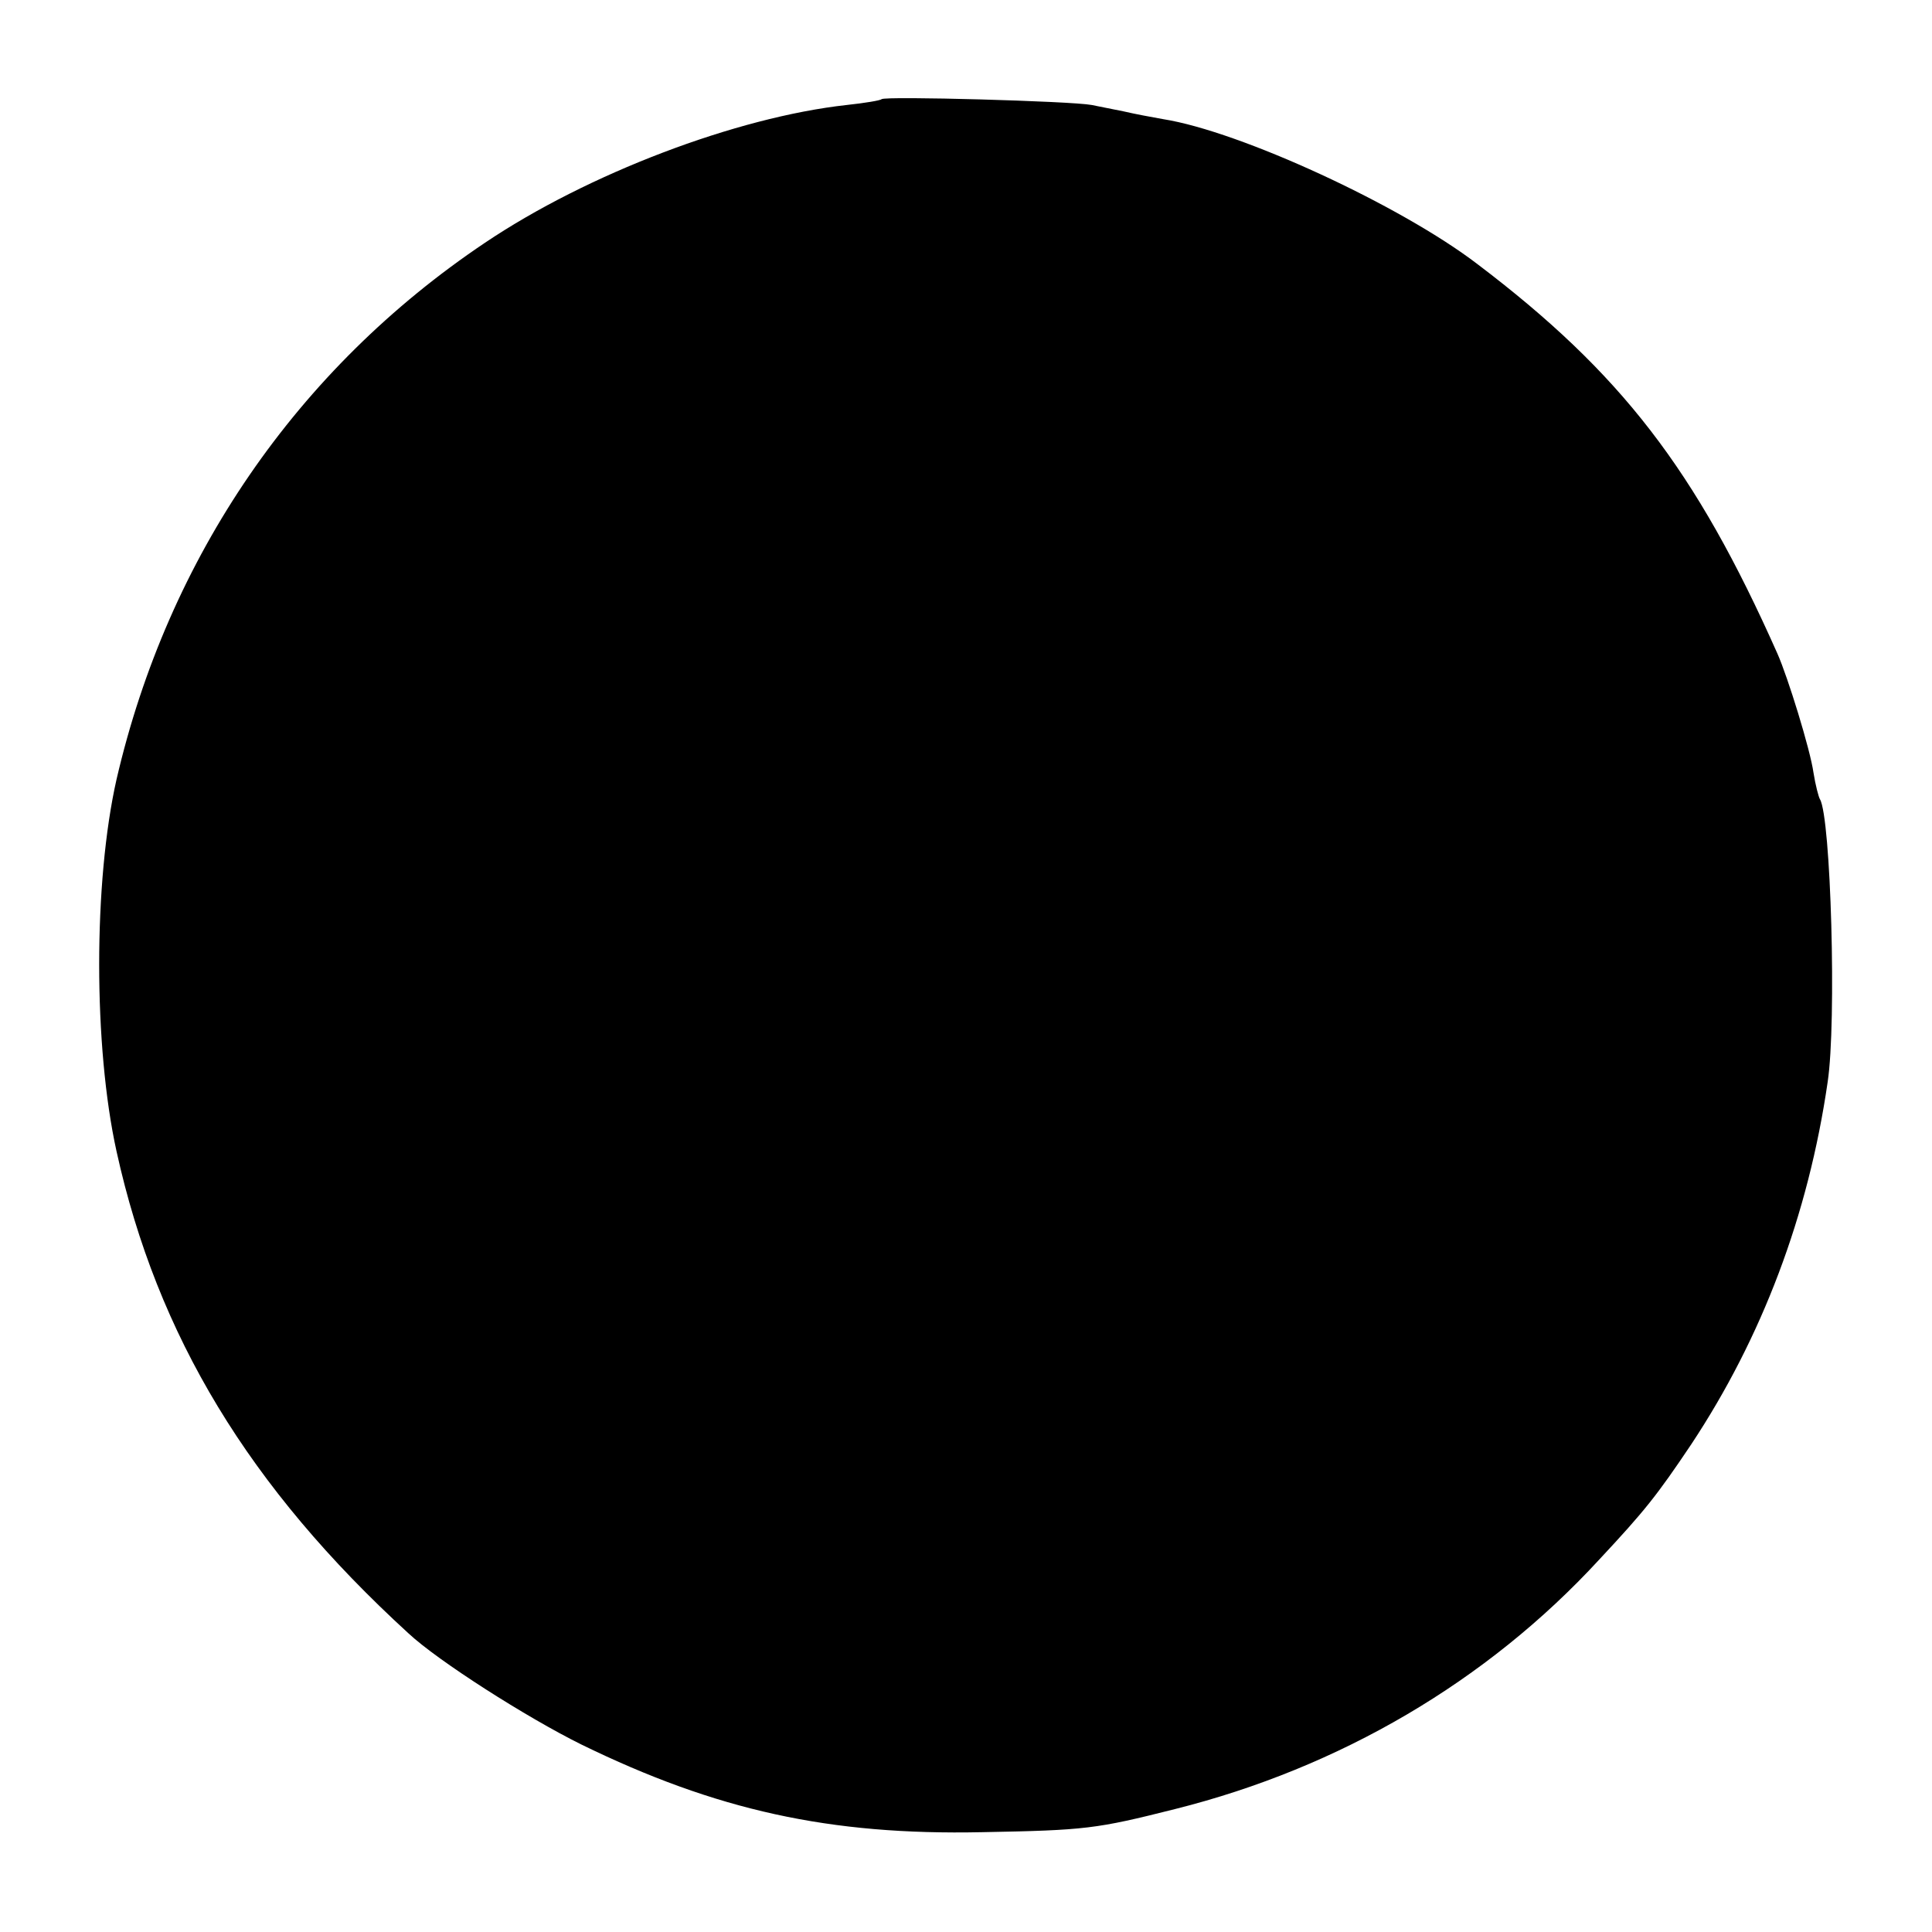 <?xml version="1.0" standalone="no"?>
<!DOCTYPE svg PUBLIC "-//W3C//DTD SVG 20010904//EN"
 "http://www.w3.org/TR/2001/REC-SVG-20010904/DTD/svg10.dtd">
<svg version="1.0" xmlns="http://www.w3.org/2000/svg"
 width="300pt" height="300pt" viewBox="0 0 300 300"
 preserveAspectRatio="xMidYMid meet">
<g transform="translate(0,300) scale(0.1,-0.1)"
fill="#000000" stroke="none">
<path d="M1369 2846 c-2 -2 -26 -6 -54 -9 -172 -19 -403 -107 -562 -214 -292
-196 -492 -488 -572 -833 -36 -159 -36 -415 0 -578 63 -286 206 -522 453 -748
46 -43 184 -131 269 -173 209 -102 385 -141 622 -136 161 3 177 5 300 36 255
64 484 198 658 387 71 76 90 100 143 179 110 166 182 356 212 563 14 93 5 411
-12 439 -2 3 -7 22 -10 41 -5 36 -40 149 -56 185 -127 286 -243 436 -466 605
-119 91 -368 206 -488 225 -17 3 -44 8 -61 12 -16 3 -39 8 -50 10 -32 6 -321
14 -326 9z"/>
</g>
</svg>
